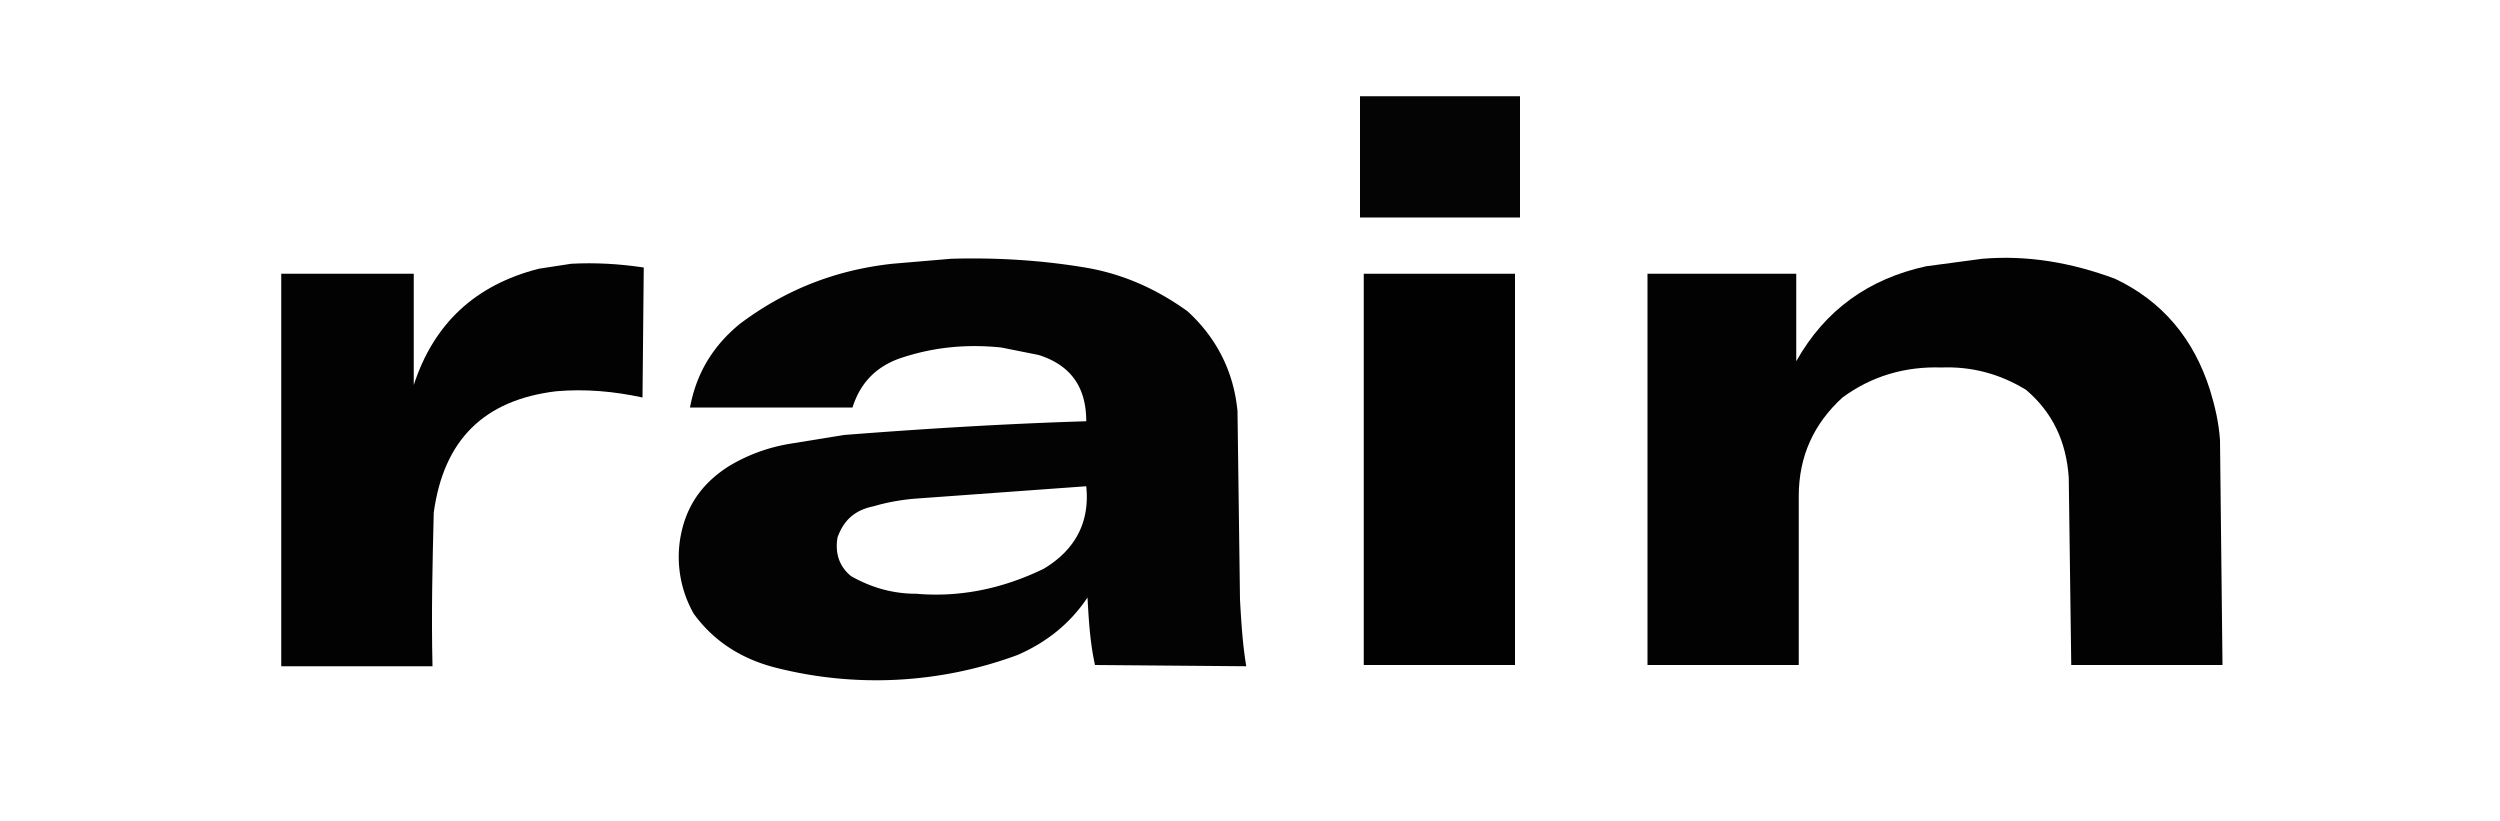 <svg xmlns="http://www.w3.org/2000/svg" width="2000" height="657" style="shape-rendering:geometricPrecision;text-rendering:geometricPrecision;image-rendering:optimizeQuality;fill-rule:evenodd;clip-rule:evenodd"><path d="M1088 77h128v97h-128V77Z" style="opacity:.983"/><path d="M761 207c35-1 71 1 107 7 30 5 57 17 82 35 23 21 37 48 40 80l2 151c1 17 2 35 5 53l-121-1c-4-18-5-36-6-54-14 21-33 36-56 46a326 326 0 0 1-194 10c-27-7-49-21-65-43a92 92 0 0 1-11-59c4-26 17-45 39-59 15-9 31-15 49-18l43-7c64-5 129-9 194-11 0-28-13-45-38-53l-30-6c-29-3-56 0-82 9-19 7-31 20-37 39H552c5-27 18-49 40-67 36-27 76-43 122-48l47-4Zm108 182c3 29-9 51-34 66-33 16-67 23-102 20-19 0-36-5-52-14-10-8-13-19-11-31 5-14 14-22 29-25 10-3 21-5 32-6l138-10Z" style="opacity:.985"/><path d="M1586 207c36-3 71 3 106 16 38 18 63 48 76 89 4 13 7 26 8 40l2 180h-121l-2-150c-2-29-13-52-34-70-21-13-44-19-68-18-29-1-56 7-79 24-23 21-35 47-35 79v135h-121V219h119v70c23-41 58-66 104-76l45-6Z" style="opacity:.992"/><path d="M457 211c19-1 38 0 58 3l-1 104c-23-5-46-7-69-5-58 7-90 39-98 97-1 40-2 81-1 123H225V219h106v89c16-49 49-80 100-93l26-4Z" style="opacity:.99"/><path d="M1091 219h121v313h-121V219Z" style="opacity:.996"/></svg>